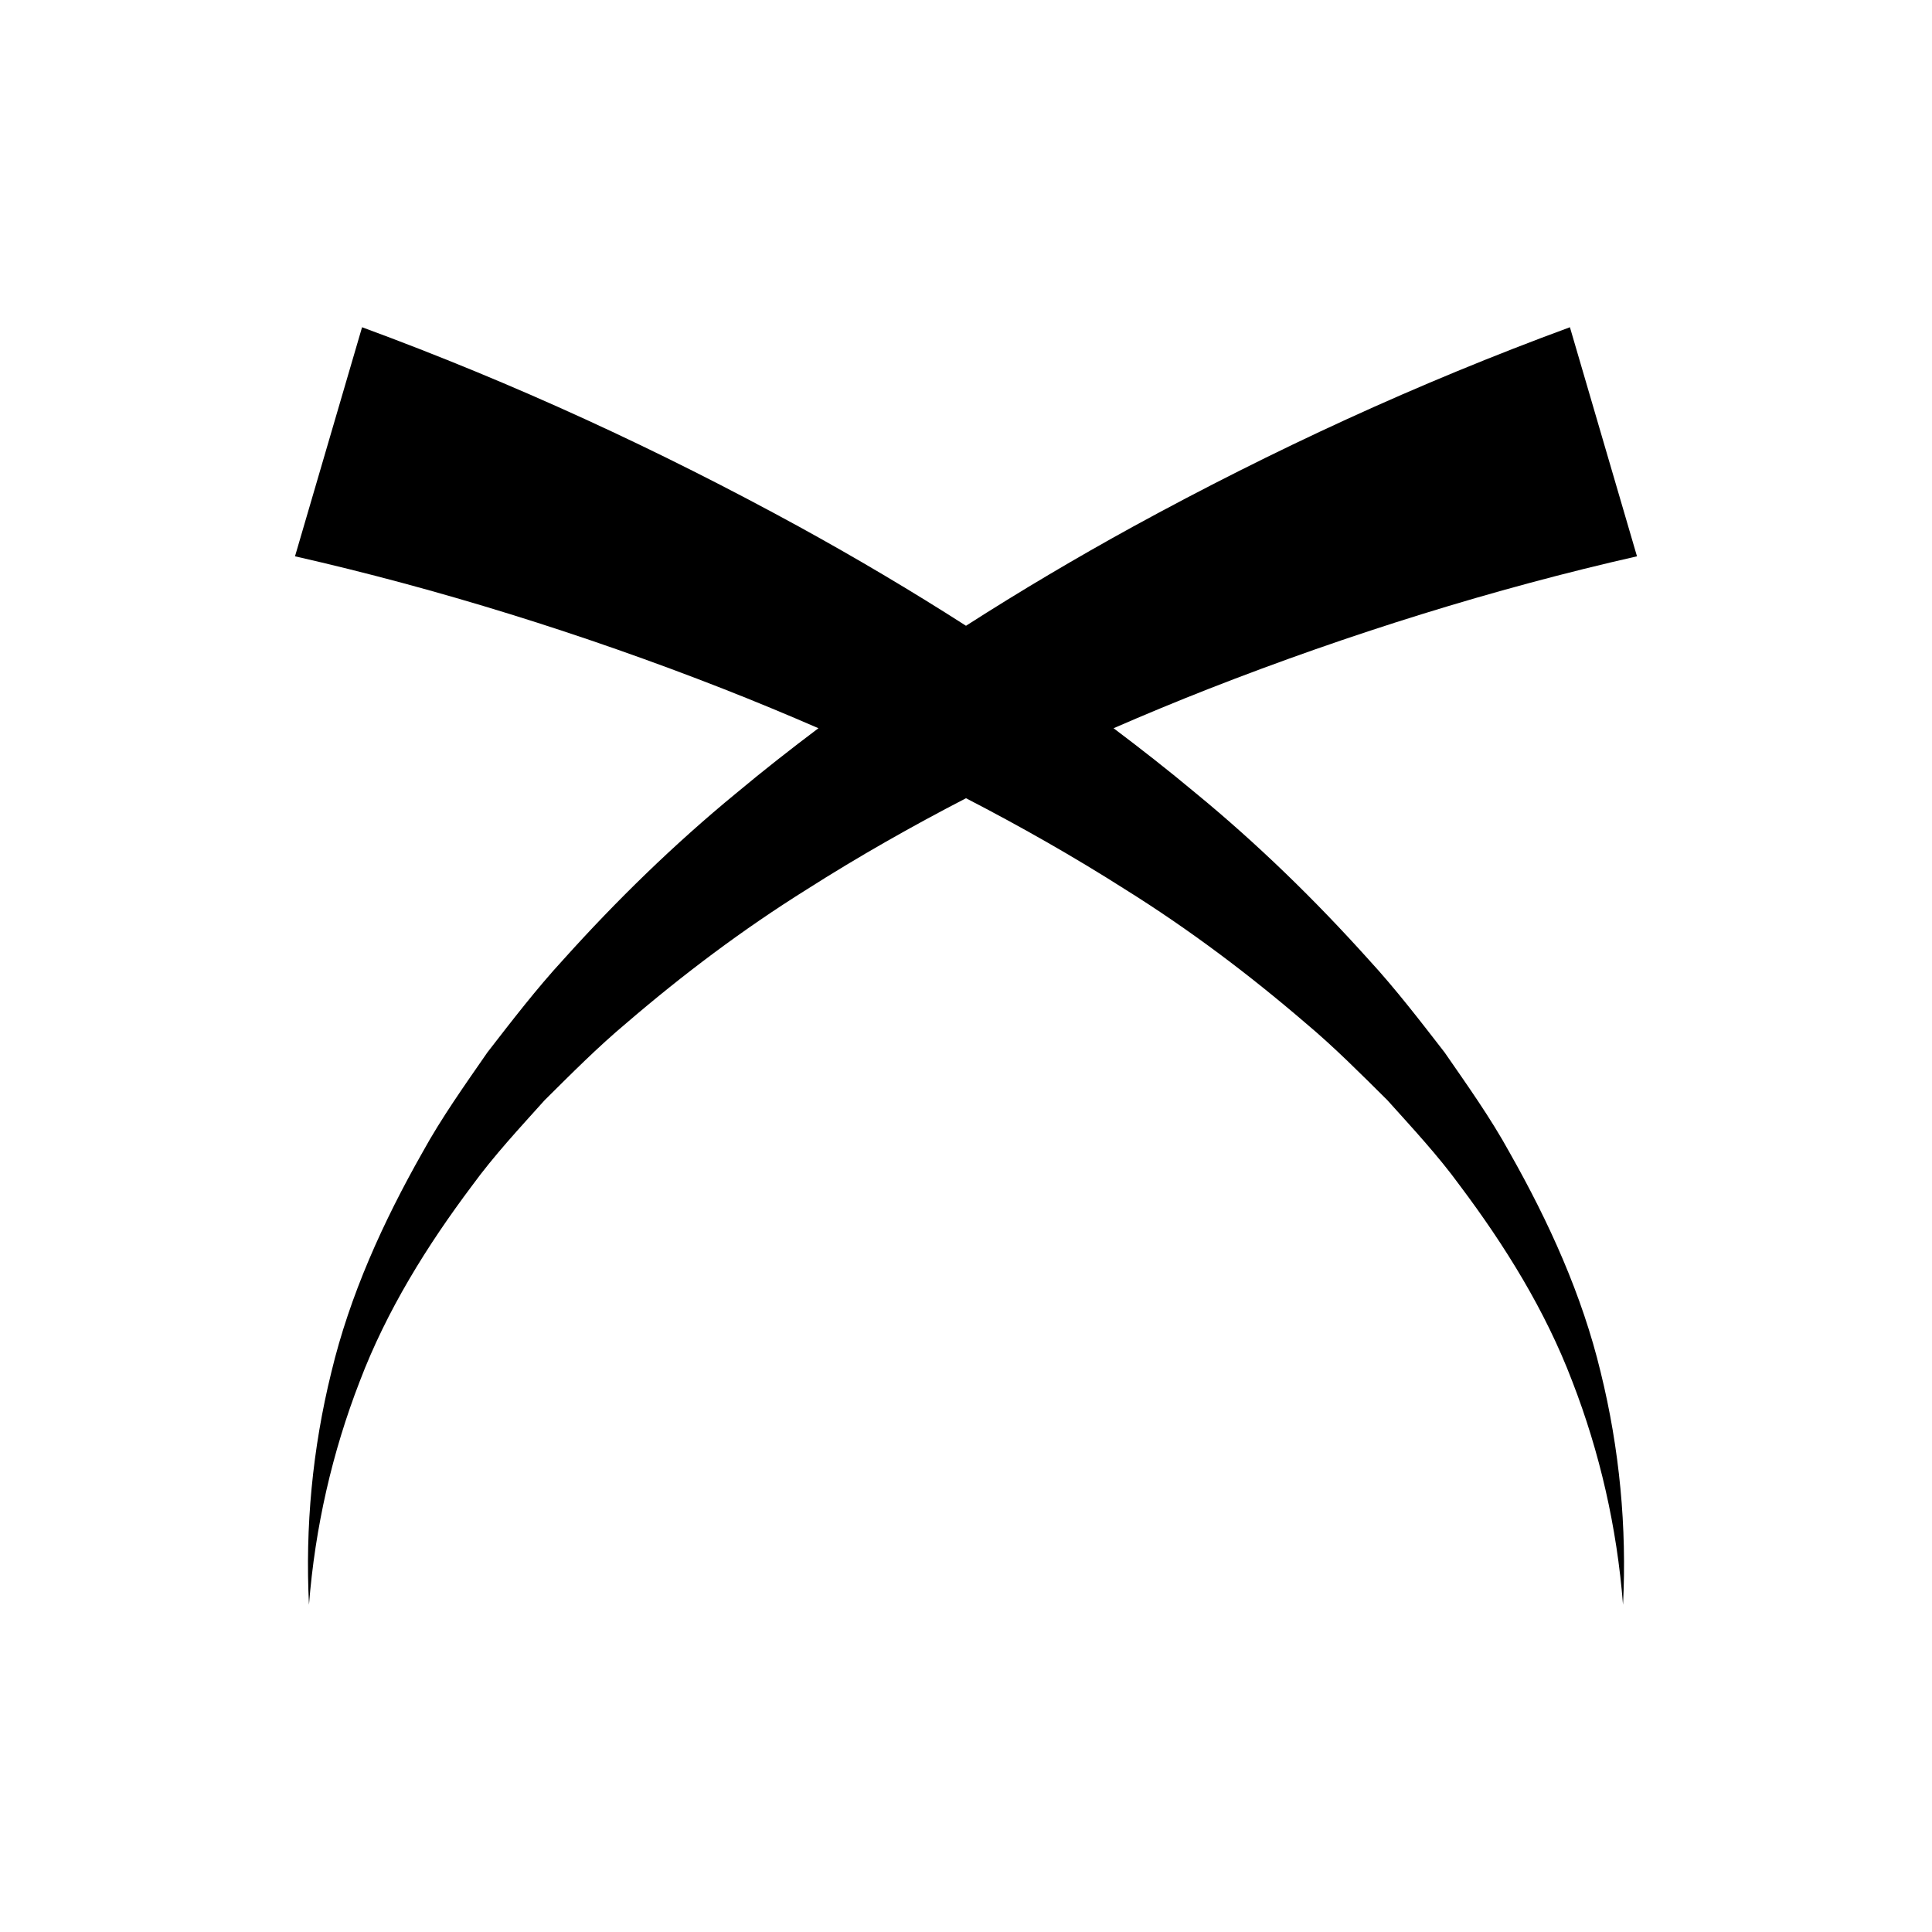 <?xml version="1.0" encoding="UTF-8"?>
<!-- Uploaded to: ICON Repo, www.iconrepo.com, Generator: ICON Repo Mixer Tools -->
<svg fill="#000000" width="800px" height="800px" version="1.1" viewBox="144 144 512 512" xmlns="http://www.w3.org/2000/svg">
 <path d="m544.1 449.51c-5.106-9.305-11.242-17.898-17.285-26.637-6.473-8.348-12.949-16.793-20.121-24.586-14.152-15.75-29.41-30.621-45.758-44.051-7.125-5.949-14.422-11.672-21.828-17.25 8.379-3.644 16.816-7.144 25.32-10.477 36.969-14.469 75.461-26.477 113.39-35.082l-17.773-60.707c-40.531 14.902-78.656 32.527-115.82 52.863-15.016 8.25-29.785 16.992-44.227 26.25-14.441-9.258-29.211-18-44.227-26.25-37.168-20.34-75.293-37.961-115.82-52.863l-17.773 60.703c37.934 8.609 76.426 20.617 113.39 35.082 8.504 3.336 16.945 6.836 25.324 10.48-7.406 5.578-14.703 11.301-21.828 17.25-16.348 13.43-31.605 28.301-45.758 44.047-7.172 7.789-13.648 16.238-20.121 24.586-6.043 8.742-12.18 17.336-17.285 26.637-10.406 18.367-19.199 37.738-24.09 58.141-5.016 20.324-6.961 41.137-5.926 61.629 1.602-20.496 6.176-40.457 13.449-59.203 7.16-18.828 17.848-35.98 29.75-51.836 5.844-8.031 12.664-15.336 19.266-22.691 7.074-7.008 14.031-14.031 21.66-20.422 15.051-12.926 30.922-24.867 47.793-35.414 13.676-8.707 27.789-16.715 42.199-24.168 14.41 7.453 28.523 15.461 42.199 24.168 16.871 10.543 32.742 22.484 47.793 35.414 7.629 6.391 14.586 13.414 21.66 20.422 6.606 7.359 13.422 14.66 19.266 22.691 11.898 15.855 22.59 33.008 29.75 51.836 7.273 18.746 11.848 38.707 13.449 59.203 1.035-20.492-0.91-41.305-5.926-61.629-4.898-20.402-13.691-39.773-24.094-58.137z"/>
</svg>